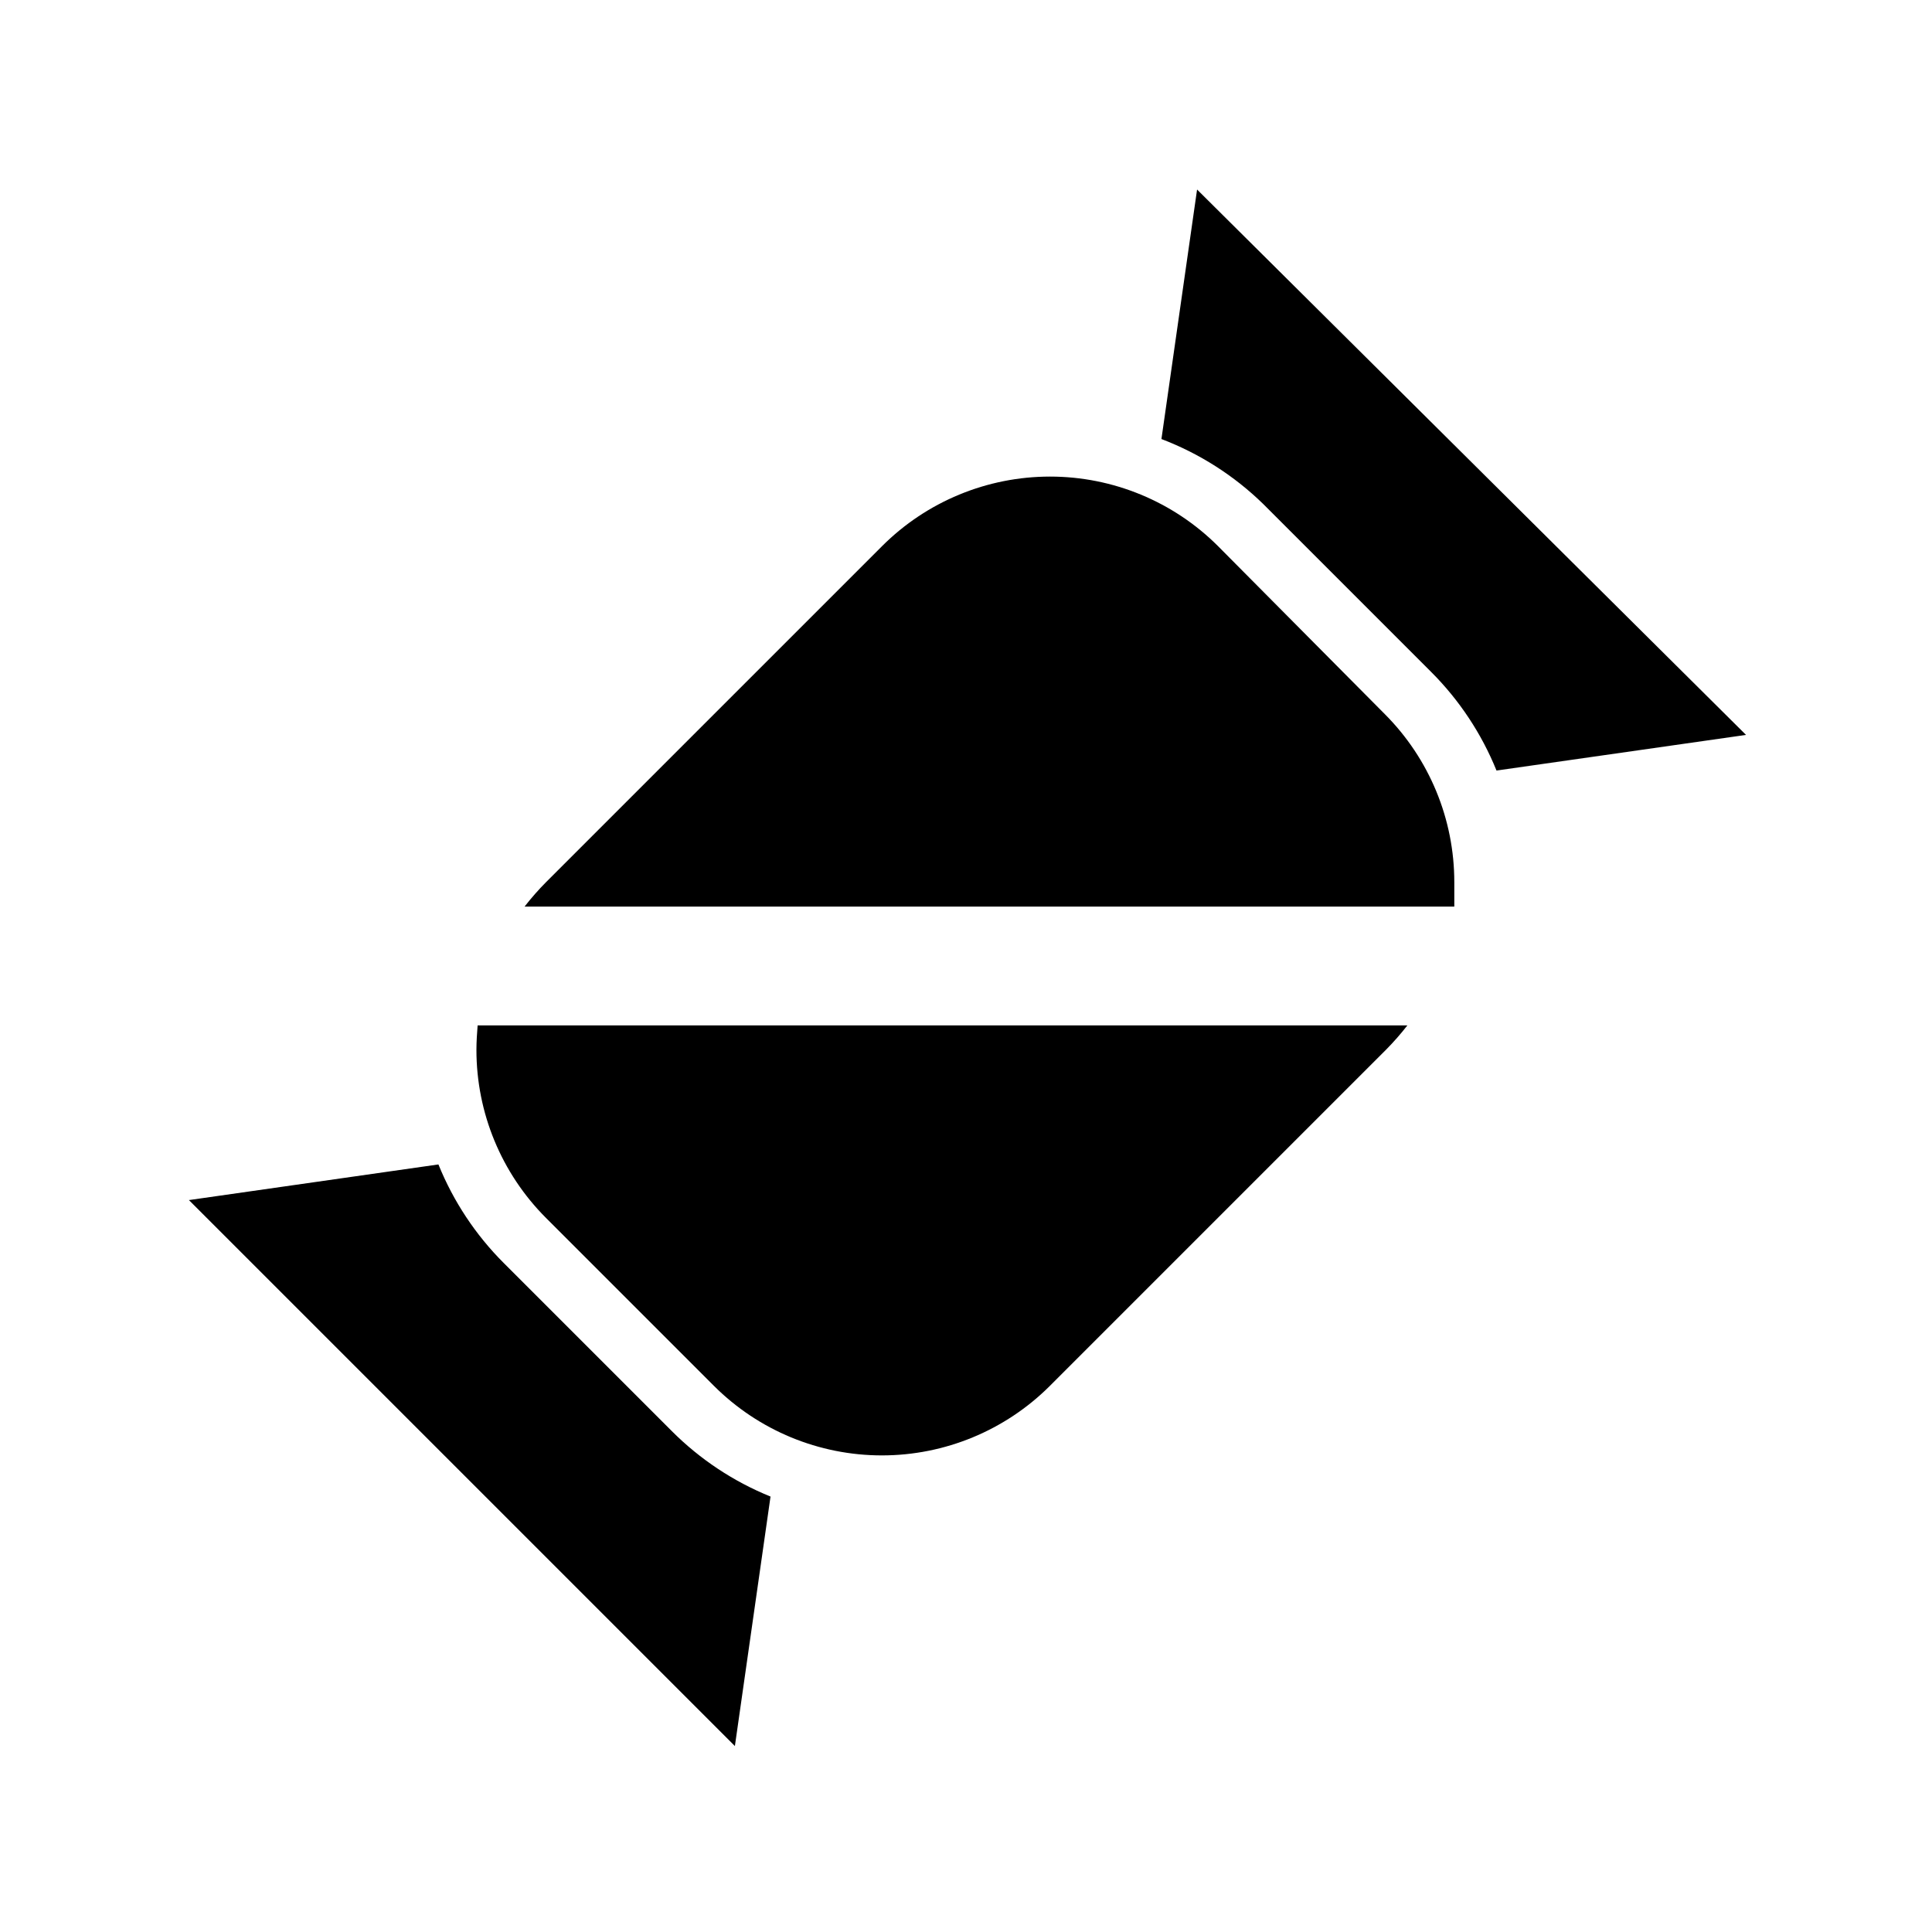 <?xml version="1.0" encoding="UTF-8"?>
<!-- Uploaded to: SVG Repo, www.svgrepo.com, Generator: SVG Repo Mixer Tools -->
<svg fill="#000000" width="800px" height="800px" version="1.1" viewBox="144 144 512 512" xmlns="http://www.w3.org/2000/svg">
 <path d="m270.58 415.74h246.39c-1.758 2.262-3.652 4.418-5.668 6.457l-89.109 89.109c-11.809 11.777-27.801 18.391-44.48 18.391-16.676 0-32.668-6.613-44.477-18.391l-44.555-44.555c-11.809-11.82-18.434-27.848-18.422-44.555 0-2.207 0.16-4.41 0.316-6.457zm196.17-127.05c-11.805-11.777-27.801-18.391-44.477-18.391-16.676 0-32.672 6.613-44.477 18.391l-89.113 89.113c-2.016 2.035-3.906 4.191-5.668 6.453h246.39v-6.453c0.012-16.707-6.613-32.738-18.422-44.559zm-5.512-94.465-9.445 66.125c10.051 3.824 19.215 9.664 26.922 17.164l44.555 44.555c7.469 7.461 13.355 16.348 17.32 26.133l66.125-9.445zm-183.73 284.5c-7.469-7.461-13.359-16.352-17.32-26.137l-66.125 9.445 144.69 144.69 9.445-66.125v0.004c-9.785-3.965-18.672-9.852-26.133-17.32z"/>
</svg>